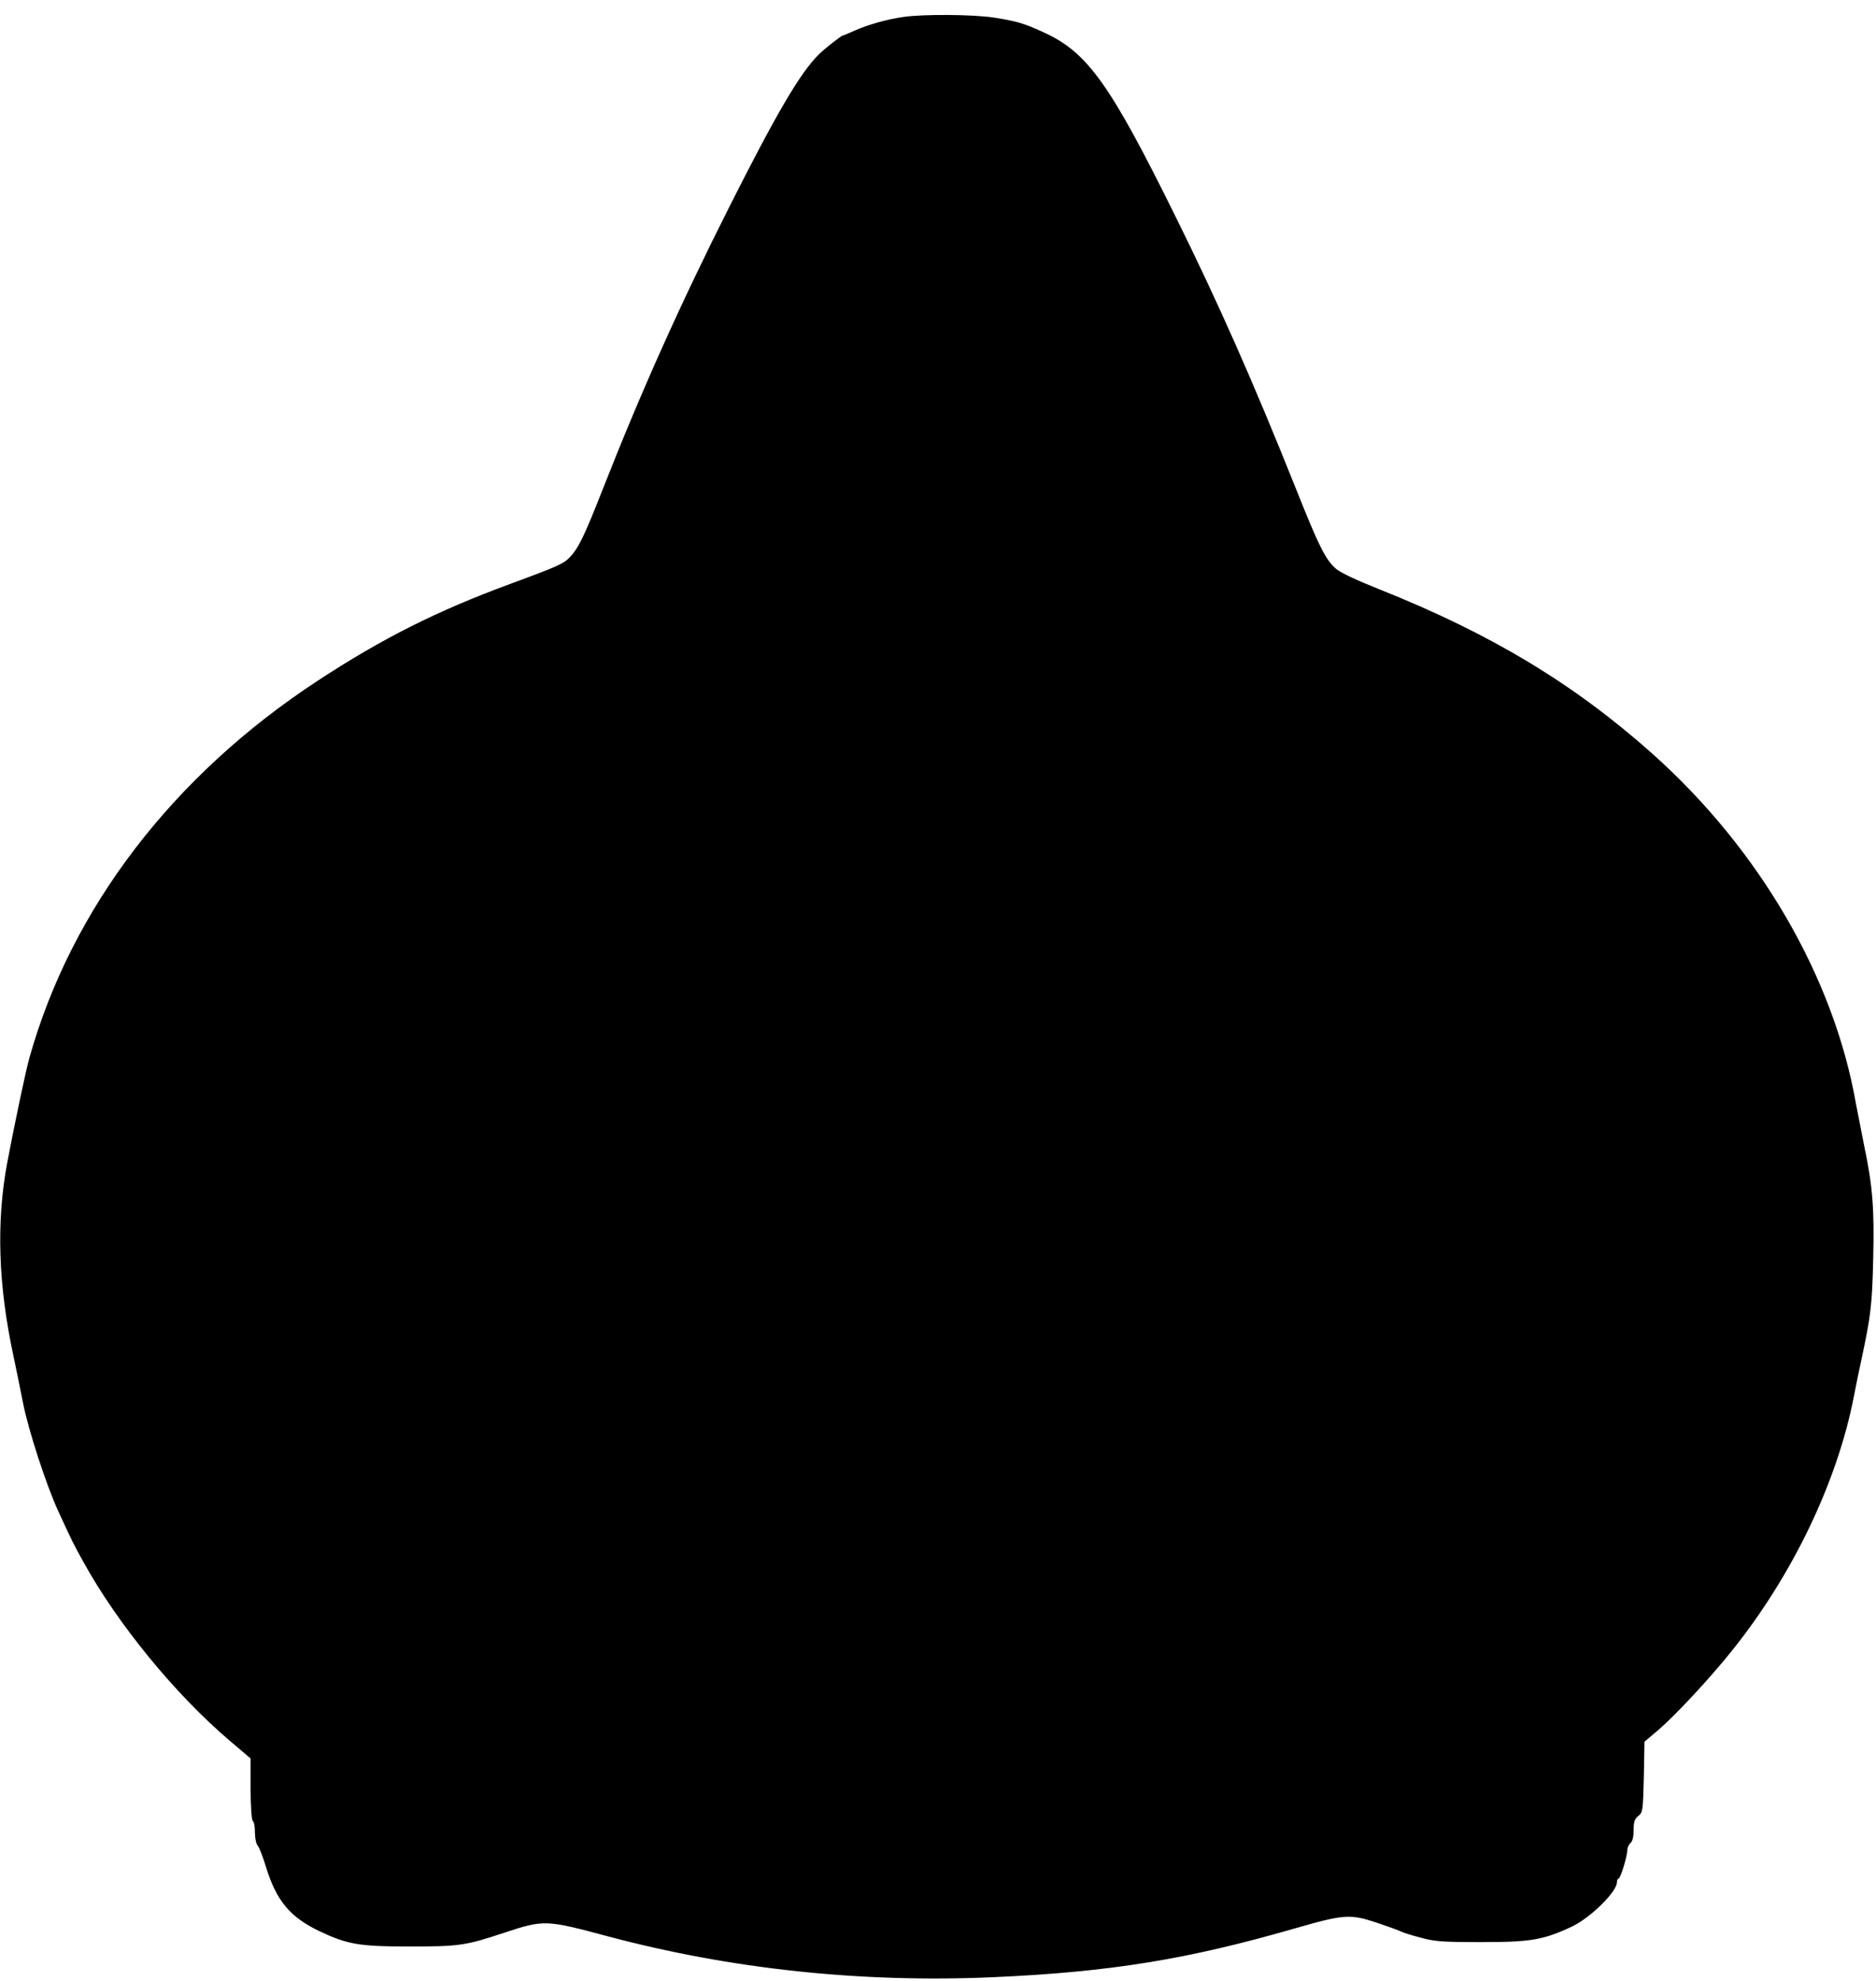 <?xml version="1.0" encoding="UTF-8" standalone="yes"?>
<svg version="1.0" xmlns="http://www.w3.org/2000/svg" width="897.513" height="947.397" viewBox="0 0 898 948" preserveAspectRatio="xMidYMid meet">
  <g transform="translate(0,948) scale(0.1,-0.1)" fill="#000000" stroke="none">
    <path d="M4325 9399 c-78 -11 -167 -36 -233 -65 -29 -13 -55 -24 -58 -24 -6 0
-91 -66 -114 -90 -89 -87 -203 -282 -427 -726 -238 -472 -424 -887 -609 -1358
-87 -221 -115 -279 -156 -322 -29 -31 -54 -43 -285 -128 -353 -130 -615 -262
-923 -464 -693 -454 -1178 -1088 -1379 -1802 -19 -67 -72 -321 -107 -505 -53
-284 -43 -588 31 -929 13 -61 33 -160 45 -221 26 -131 112 -395 169 -518 68
-148 74 -159 120 -242 164 -297 440 -634 700 -855 l100 -85 0 -147 c1 -86 5
-149 11 -153 6 -3 10 -28 10 -55 0 -27 6 -55 13 -62 7 -7 25 -53 40 -103 50
-161 114 -238 252 -305 137 -65 191 -75 435 -75 237 0 267 4 451 65 193 64
201 63 497 -16 588 -157 1214 -224 1846 -196 561 25 930 85 1446 234 233 67
263 69 387 28 54 -18 106 -37 116 -42 9 -5 52 -19 95 -30 67 -19 104 -22 292
-22 238 0 298 10 436 75 88 42 214 166 214 211 0 10 4 18 8 18 9 0 42 107 42
137 0 11 7 26 15 33 10 8 15 30 15 62 0 40 5 54 23 68 21 17 22 26 26 187 l3
168 65 55 c82 70 246 246 351 377 293 364 508 813 587 1223 9 47 25 126 36
175 45 210 51 263 56 481 6 243 -3 349 -43 540 -13 66 -31 157 -40 204 -106
604 -462 1216 -974 1673 -376 335 -773 574 -1305 786 -113 45 -192 82 -212
101 -49 44 -82 111 -191 385 -203 508 -371 887 -573 1295 -316 640 -424 791
-635 886 -93 43 -129 53 -237 70 -99 15 -335 17 -432 3z"/>
  </g>
</svg>